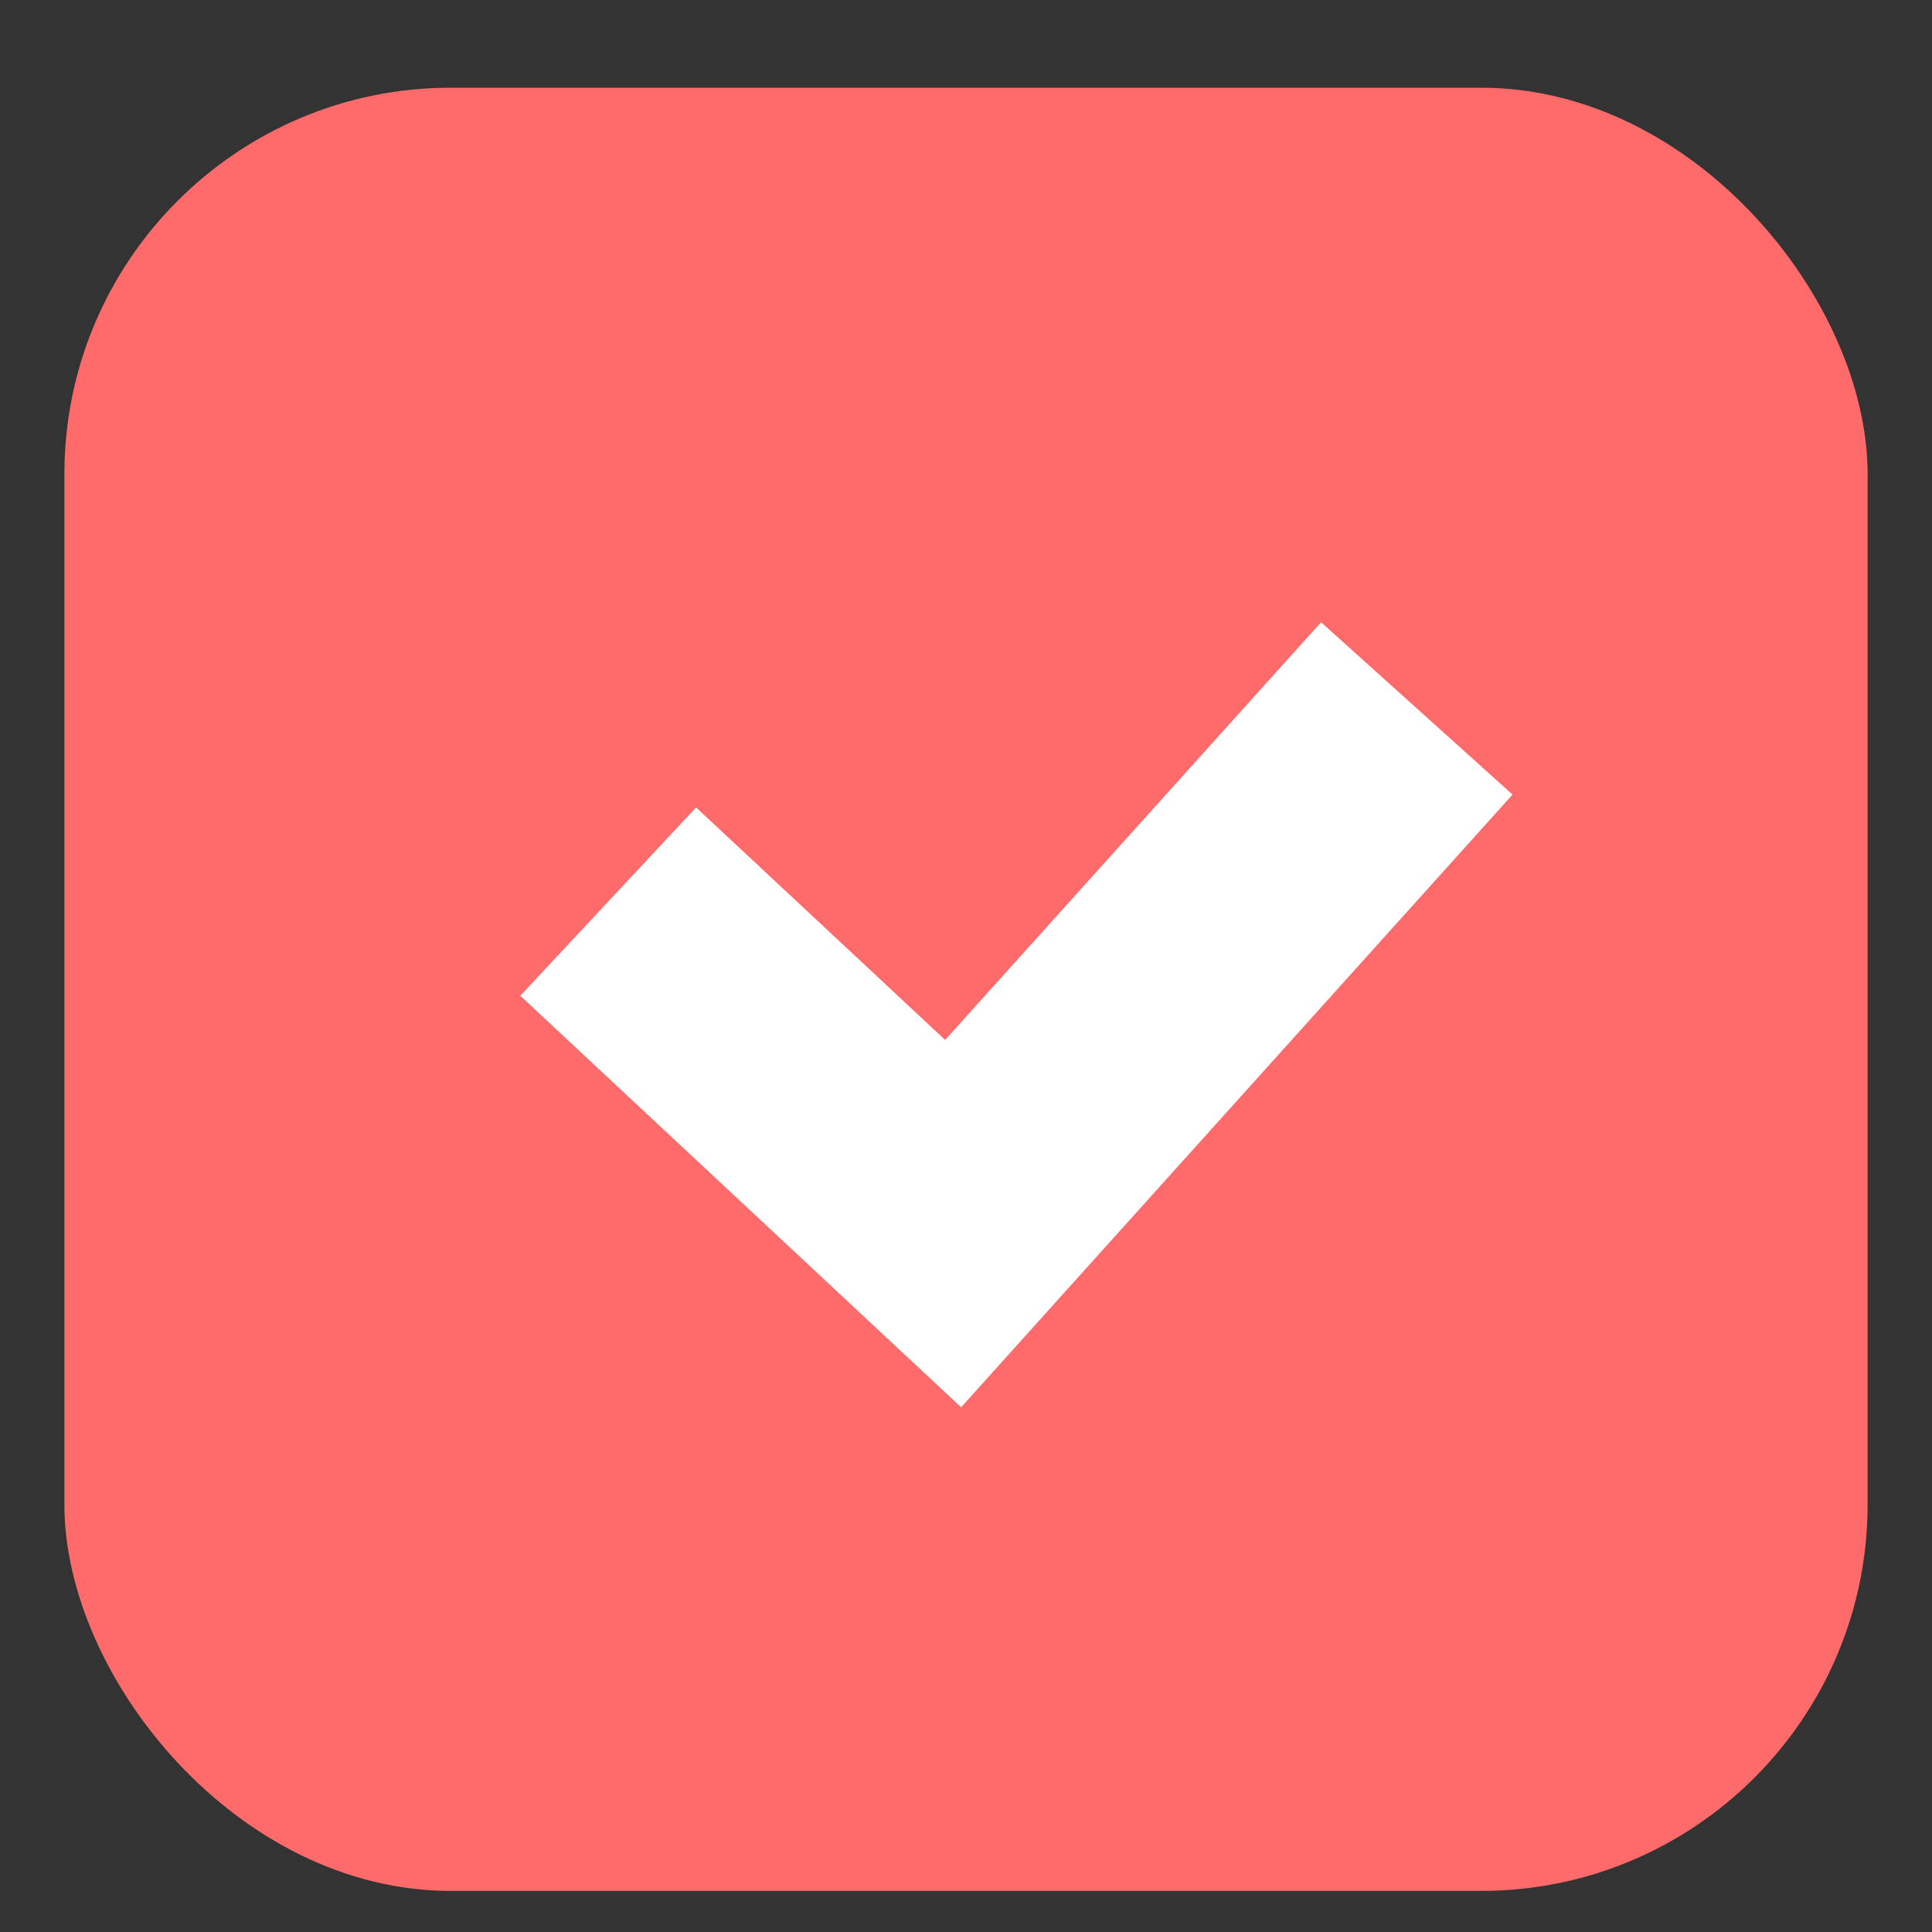 <svg width="15" height="15" viewBox="0 0 15 15" fill="none" xmlns="http://www.w3.org/2000/svg">
<rect x="0" y="0" width="15" height="15" fill="#333333" stroke="none"/>
<rect x="0.5" y="0.681" width="14" height="14" rx="3" fill="#FF6B6B"/>
<path d="M4.722 7L7.4 9.5L11 5.5" stroke="white" stroke-width="2"/>
</svg>
